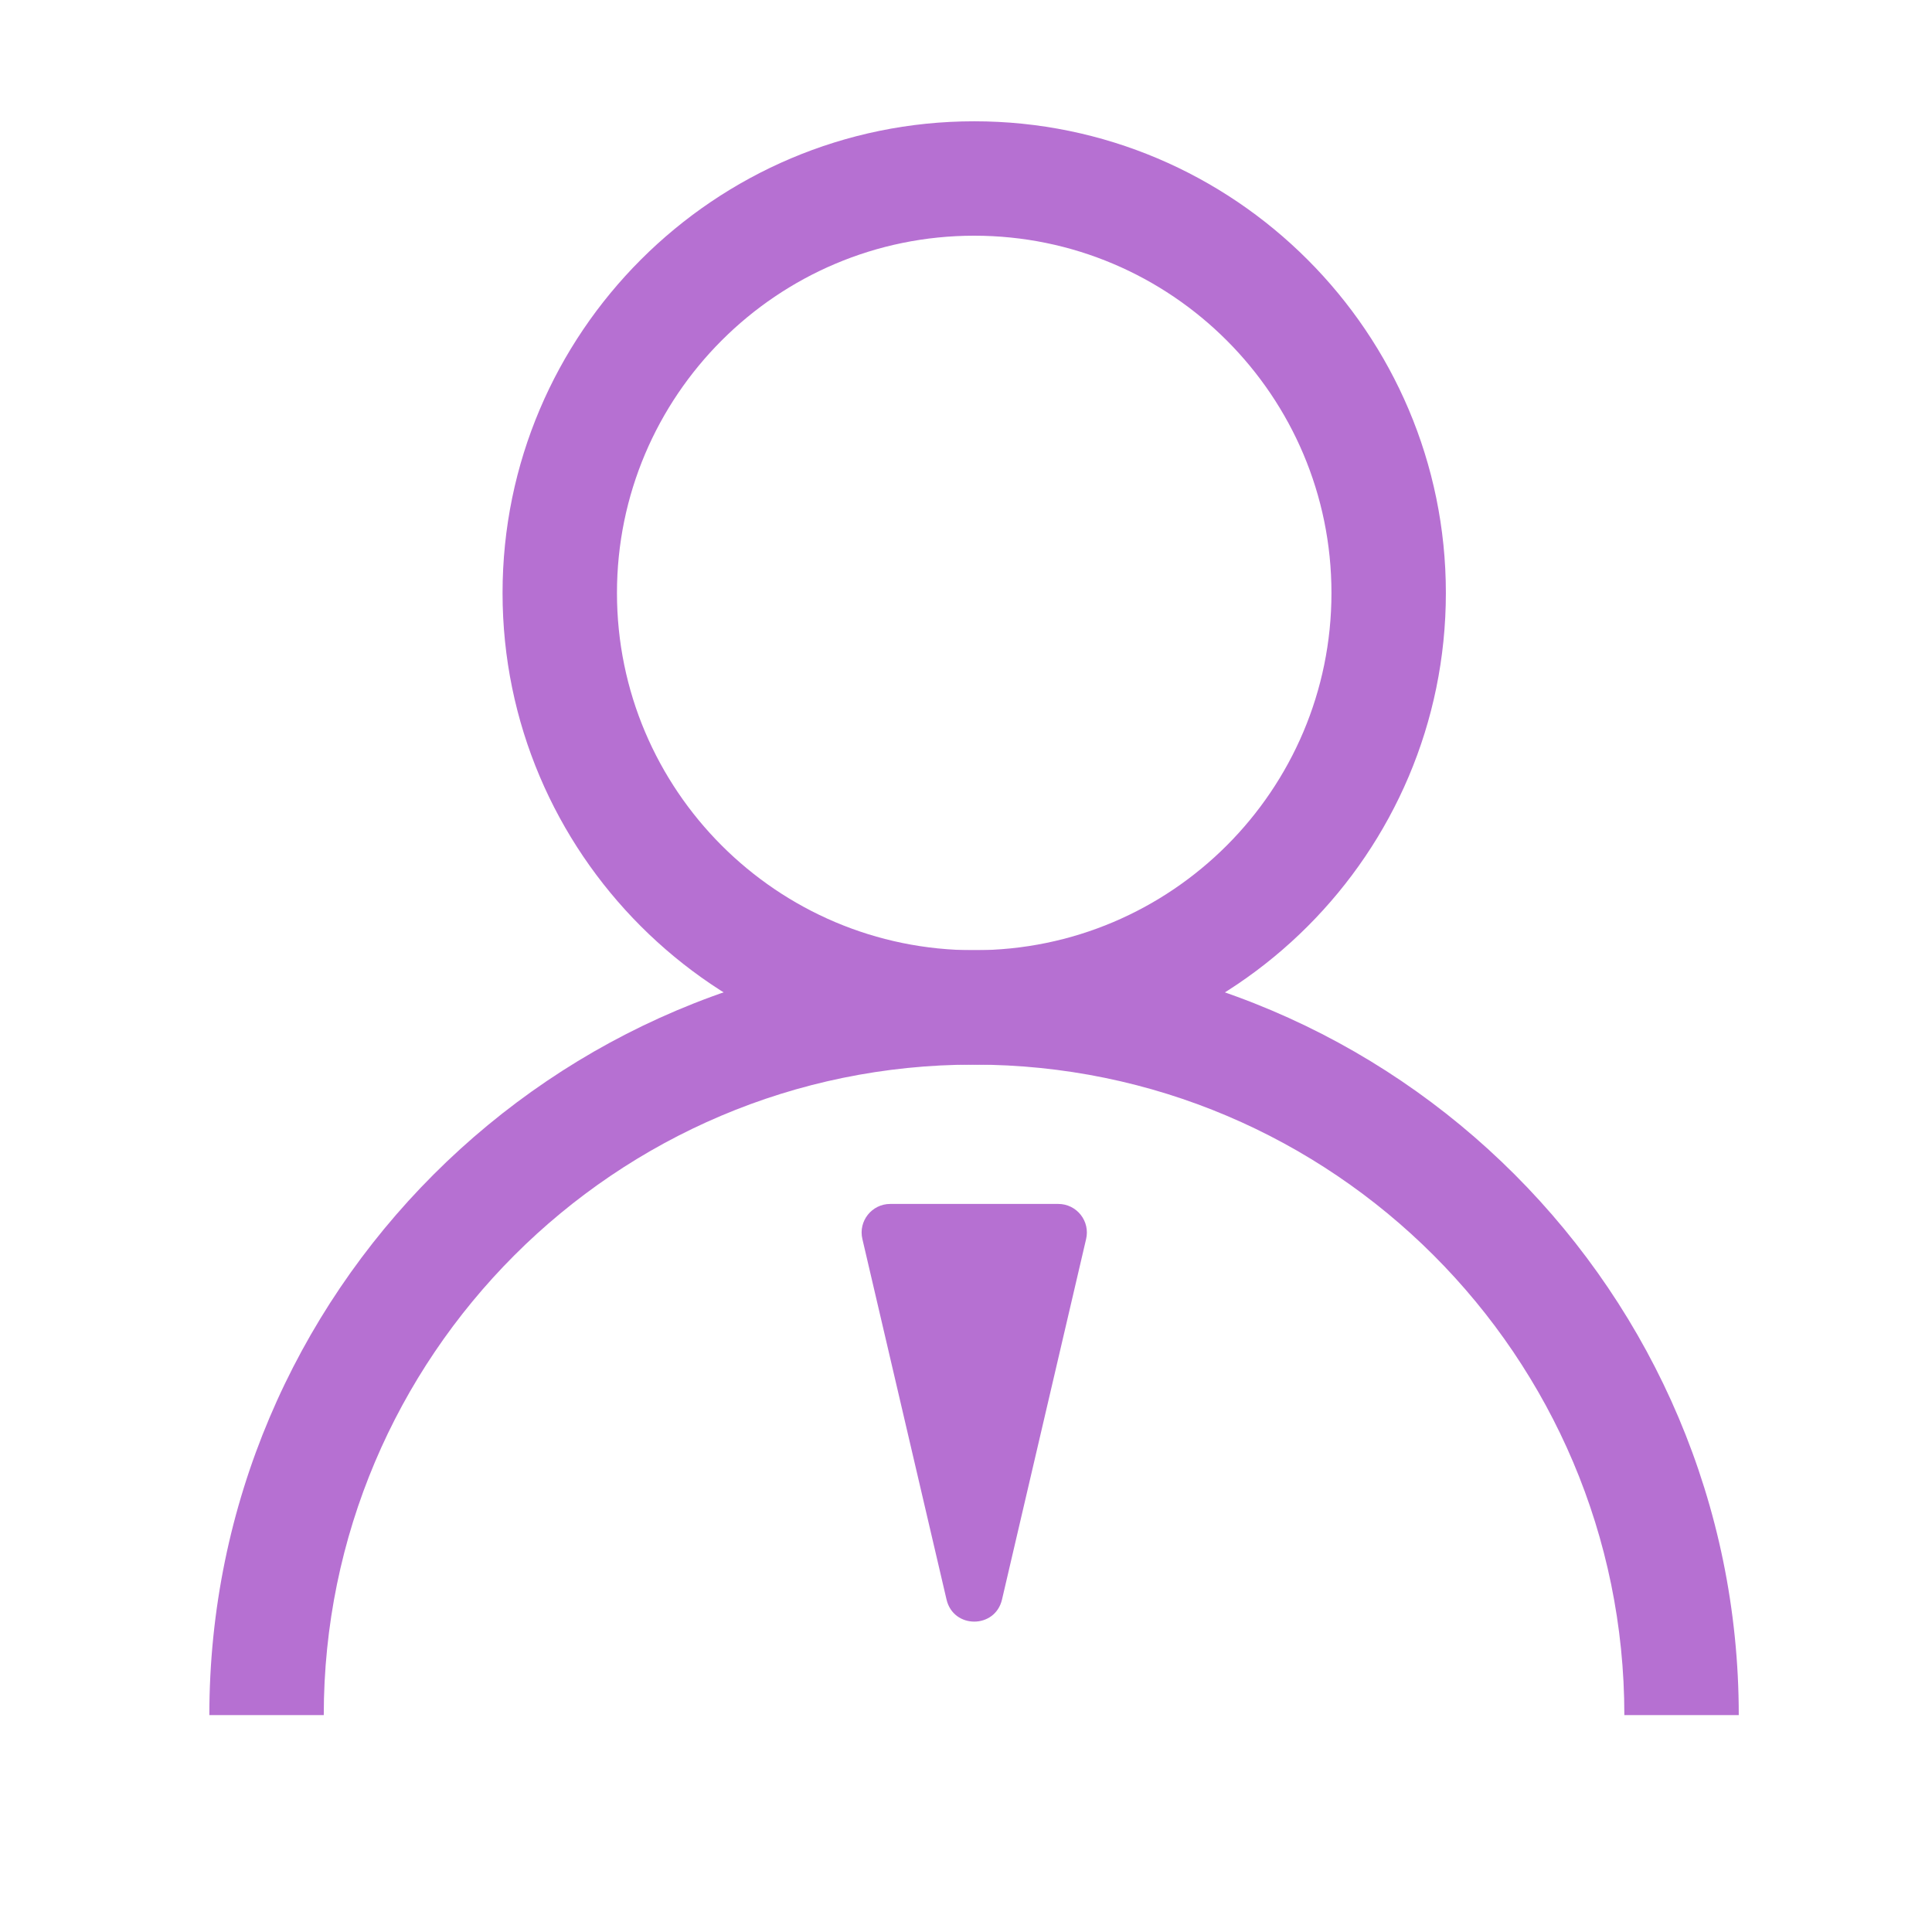 <svg xmlns="http://www.w3.org/2000/svg" width="50" height="50" viewBox="0 0 50 50" fill="none">
                            <path d="M25.213 27.553C18.484 27.553 13.006 22.075 13.006 15.346C13.006 8.617 18.484 3.139 25.213 3.139C31.942 3.139 37.419 8.617 37.419 15.346C37.419 22.082 31.942 27.553 25.213 27.553ZM25.213 6.1C20.112 6.1 15.967 10.246 15.967 15.346C15.967 20.446 20.112 24.592 25.213 24.592C30.313 24.592 34.458 20.446 34.458 15.346C34.458 10.246 30.313 6.1 25.213 6.1Z" fill="#B670D2"></path>
                            <path d="M44.999 44.386H42.038C42.038 35.103 34.488 27.552 25.205 27.552C15.922 27.552 8.379 35.103 8.379 44.386H5.418C5.418 33.474 14.294 24.591 25.212 24.591C36.131 24.591 44.999 33.474 44.999 44.386Z" fill="#B670D2"></path>
                            <path d="M25.932 41.395L28.108 32.068C28.134 31.96 28.135 31.847 28.111 31.738C28.087 31.629 28.038 31.527 27.969 31.439C27.9 31.352 27.812 31.281 27.712 31.232C27.612 31.183 27.502 31.158 27.39 31.158H23.037C22.564 31.158 22.208 31.602 22.319 32.068L24.496 41.395C24.673 42.158 25.754 42.158 25.932 41.395Z" fill="#B670D2"></path>
                        </svg>
